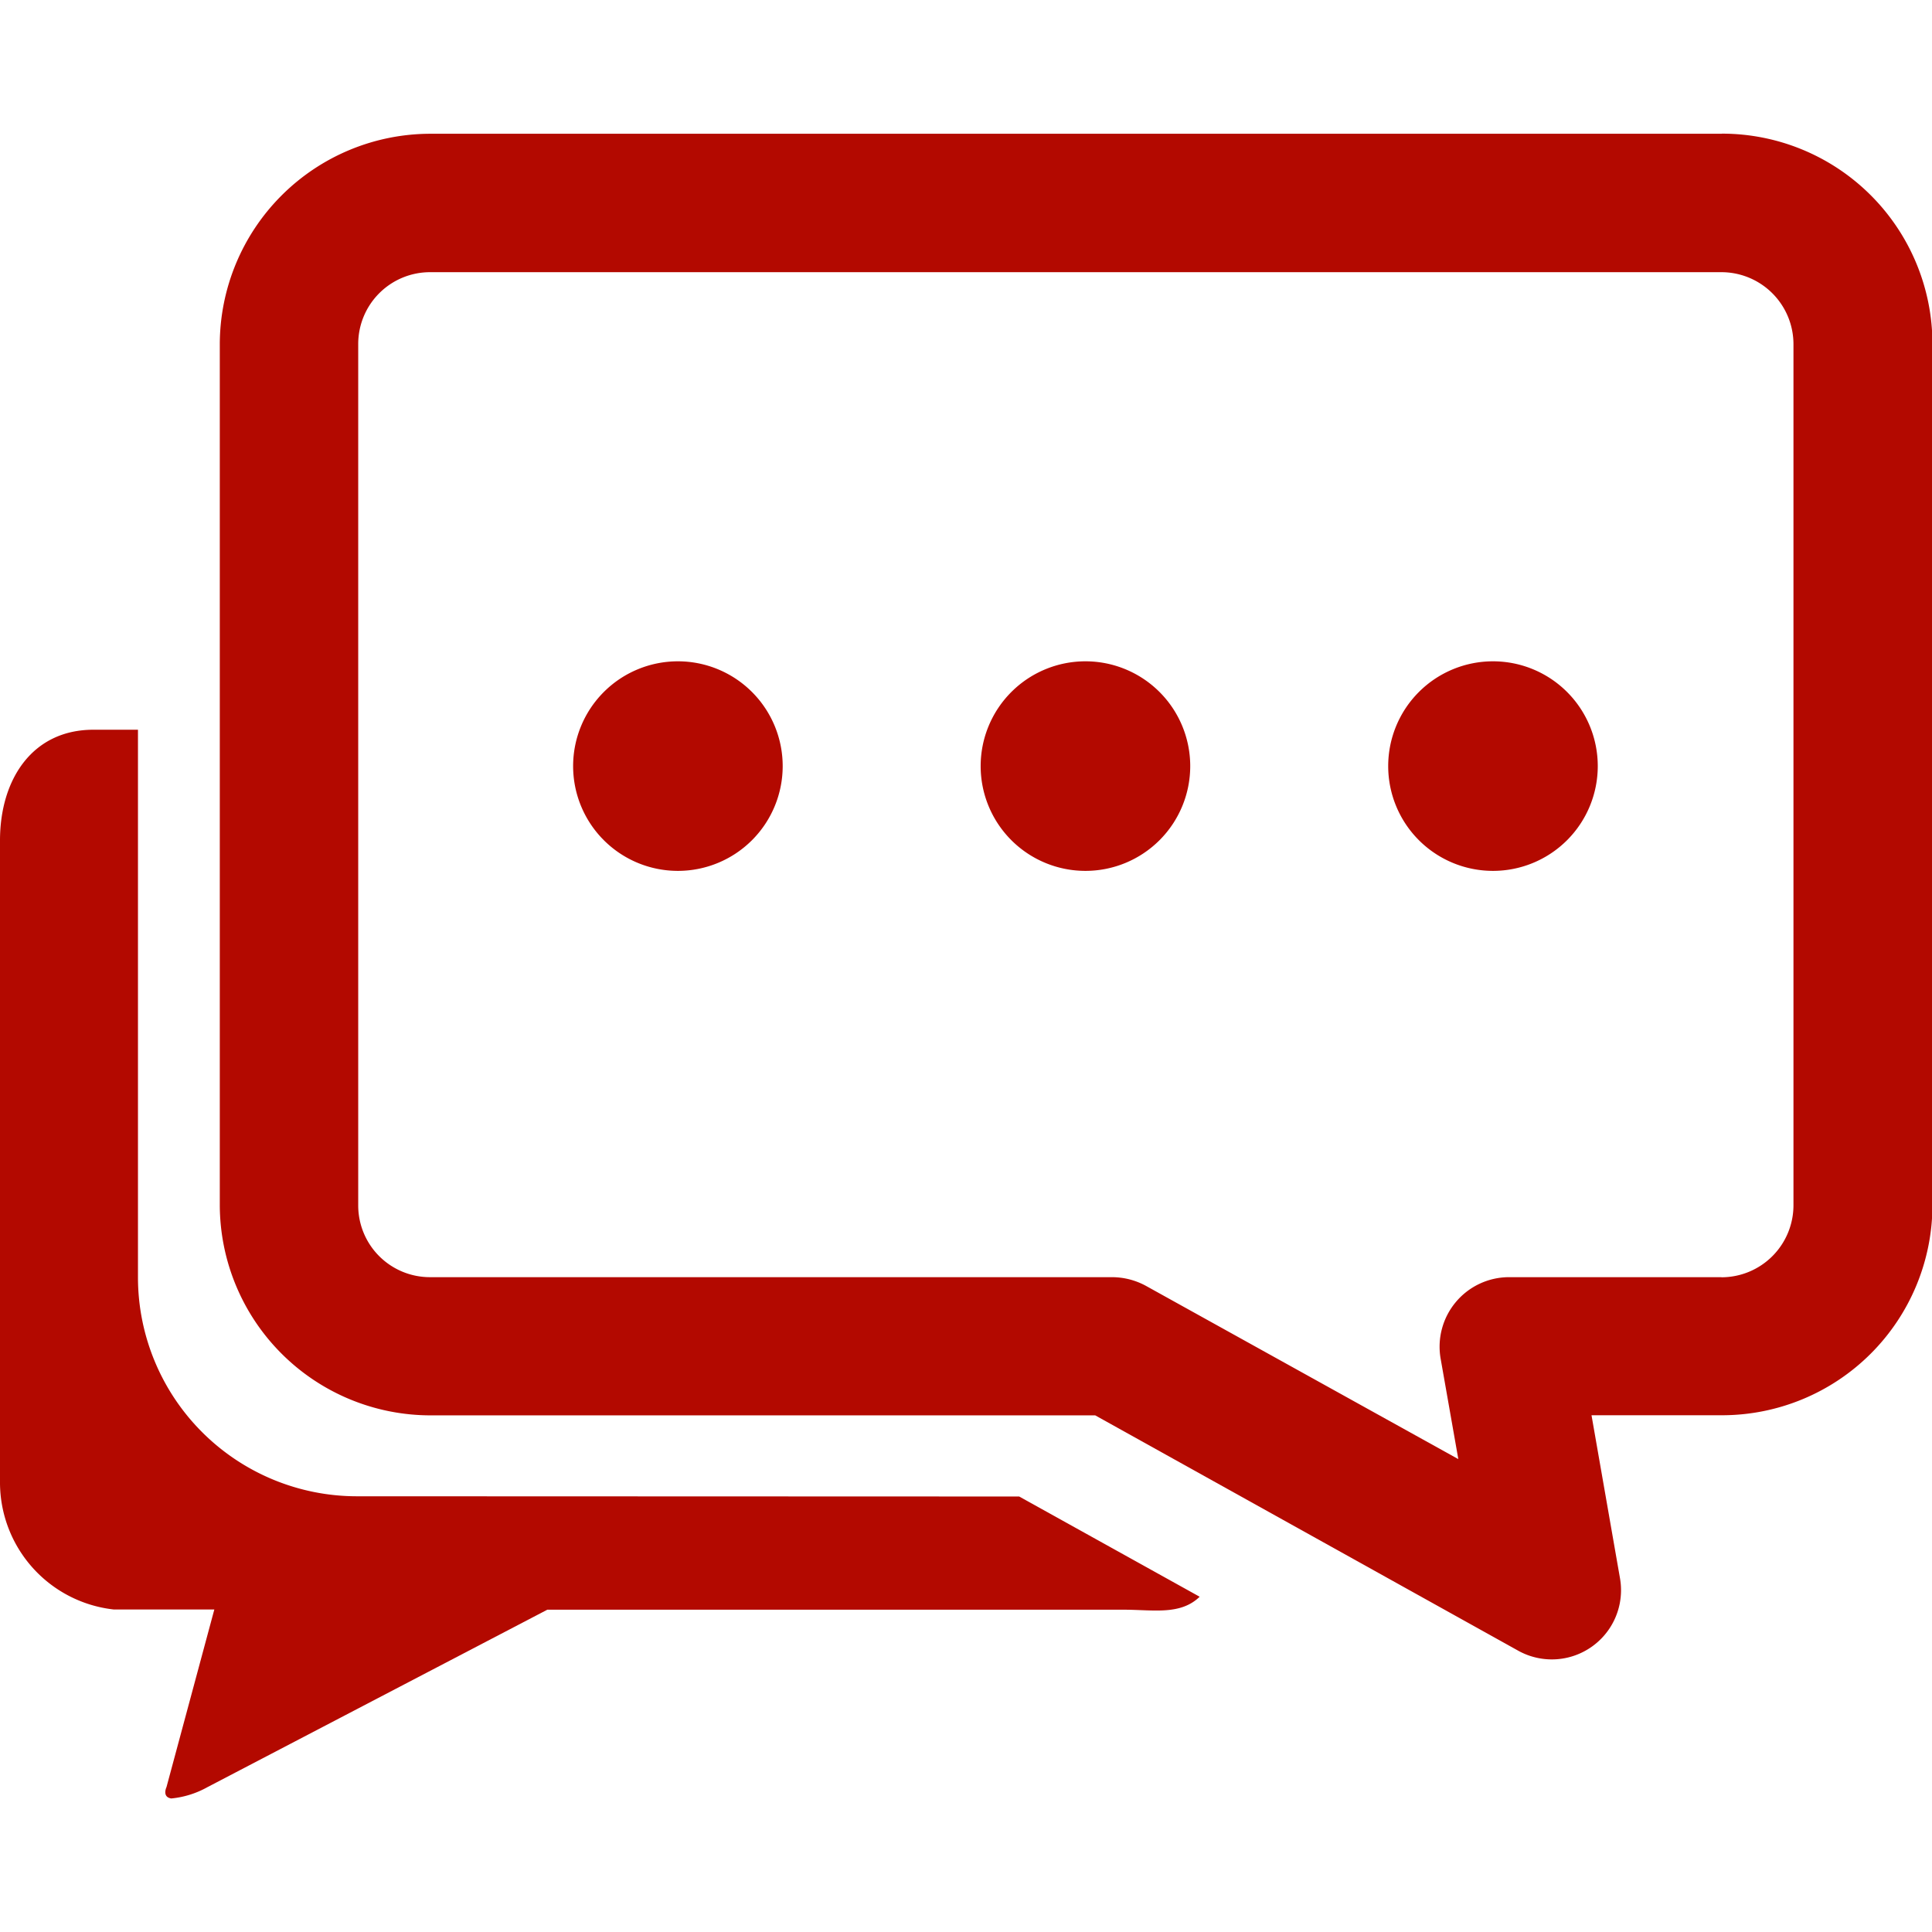 <svg xmlns="http://www.w3.org/2000/svg" xmlns:xlink="http://www.w3.org/1999/xlink" width="17" height="17" viewBox="0 0 17 17"><defs><style>.a,.c{fill:#b30900;}.a{stroke:#707070;}.b{clip-path:url(#a);}</style><clipPath id="a"><rect class="a" width="17" height="17" transform="translate(703 8704)"/></clipPath></defs><g class="b" transform="translate(-703 -8704)"><g transform="translate(701.786 8702.786)"><path class="c" d="M4.354,14.38v0a1.927,1.927,0,0,1-1.926-1.924V7.635H2.036c-.537,0-.822.436-.822.975v5.654a1.125,1.125,0,0,0,1,1.112H3.1l-.421,1.563s-.042.087.042.1a.81.81,0,0,0,.319-.1l2.99-1.561H11.1c.26,0,.5.051.67-.114l-1.588-.882Z"/><path class="c" d="M16.363,2.391H5A1.855,1.855,0,0,0,3.148,4.242v7.572A1.855,1.855,0,0,0,5,13.668h5.851l3.717,2.068a.609.609,0,0,0,.9-.638l-.25-1.431h1.148a1.852,1.852,0,0,0,1.852-1.852V4.242a1.852,1.852,0,0,0-1.852-1.852Zm0,10.061H14.49a.612.612,0,0,0-.6.715l.156.886L11.3,12.53a.626.626,0,0,0-.3-.078H5a.631.631,0,0,1-.634-.634V4.242A.632.632,0,0,1,5,3.609H16.361a.634.634,0,0,1,.634.634v7.576h0a.634.634,0,0,1-.634.634Z"/><path class="c" d="M7.179,7.955m-.922,0a.922.922,0,1,0,.922-.922.922.922,0,0,0-.922.922Z"/><path class="c" d="M10.765,7.955m-.922,0a.922.922,0,1,0,.922-.922A.922.922,0,0,0,9.843,7.955Z"/><path class="c" d="M14.351,7.955m-.922,0a.922.922,0,1,0,.922-.922.922.922,0,0,0-.922.922Z"/></g></g></svg>